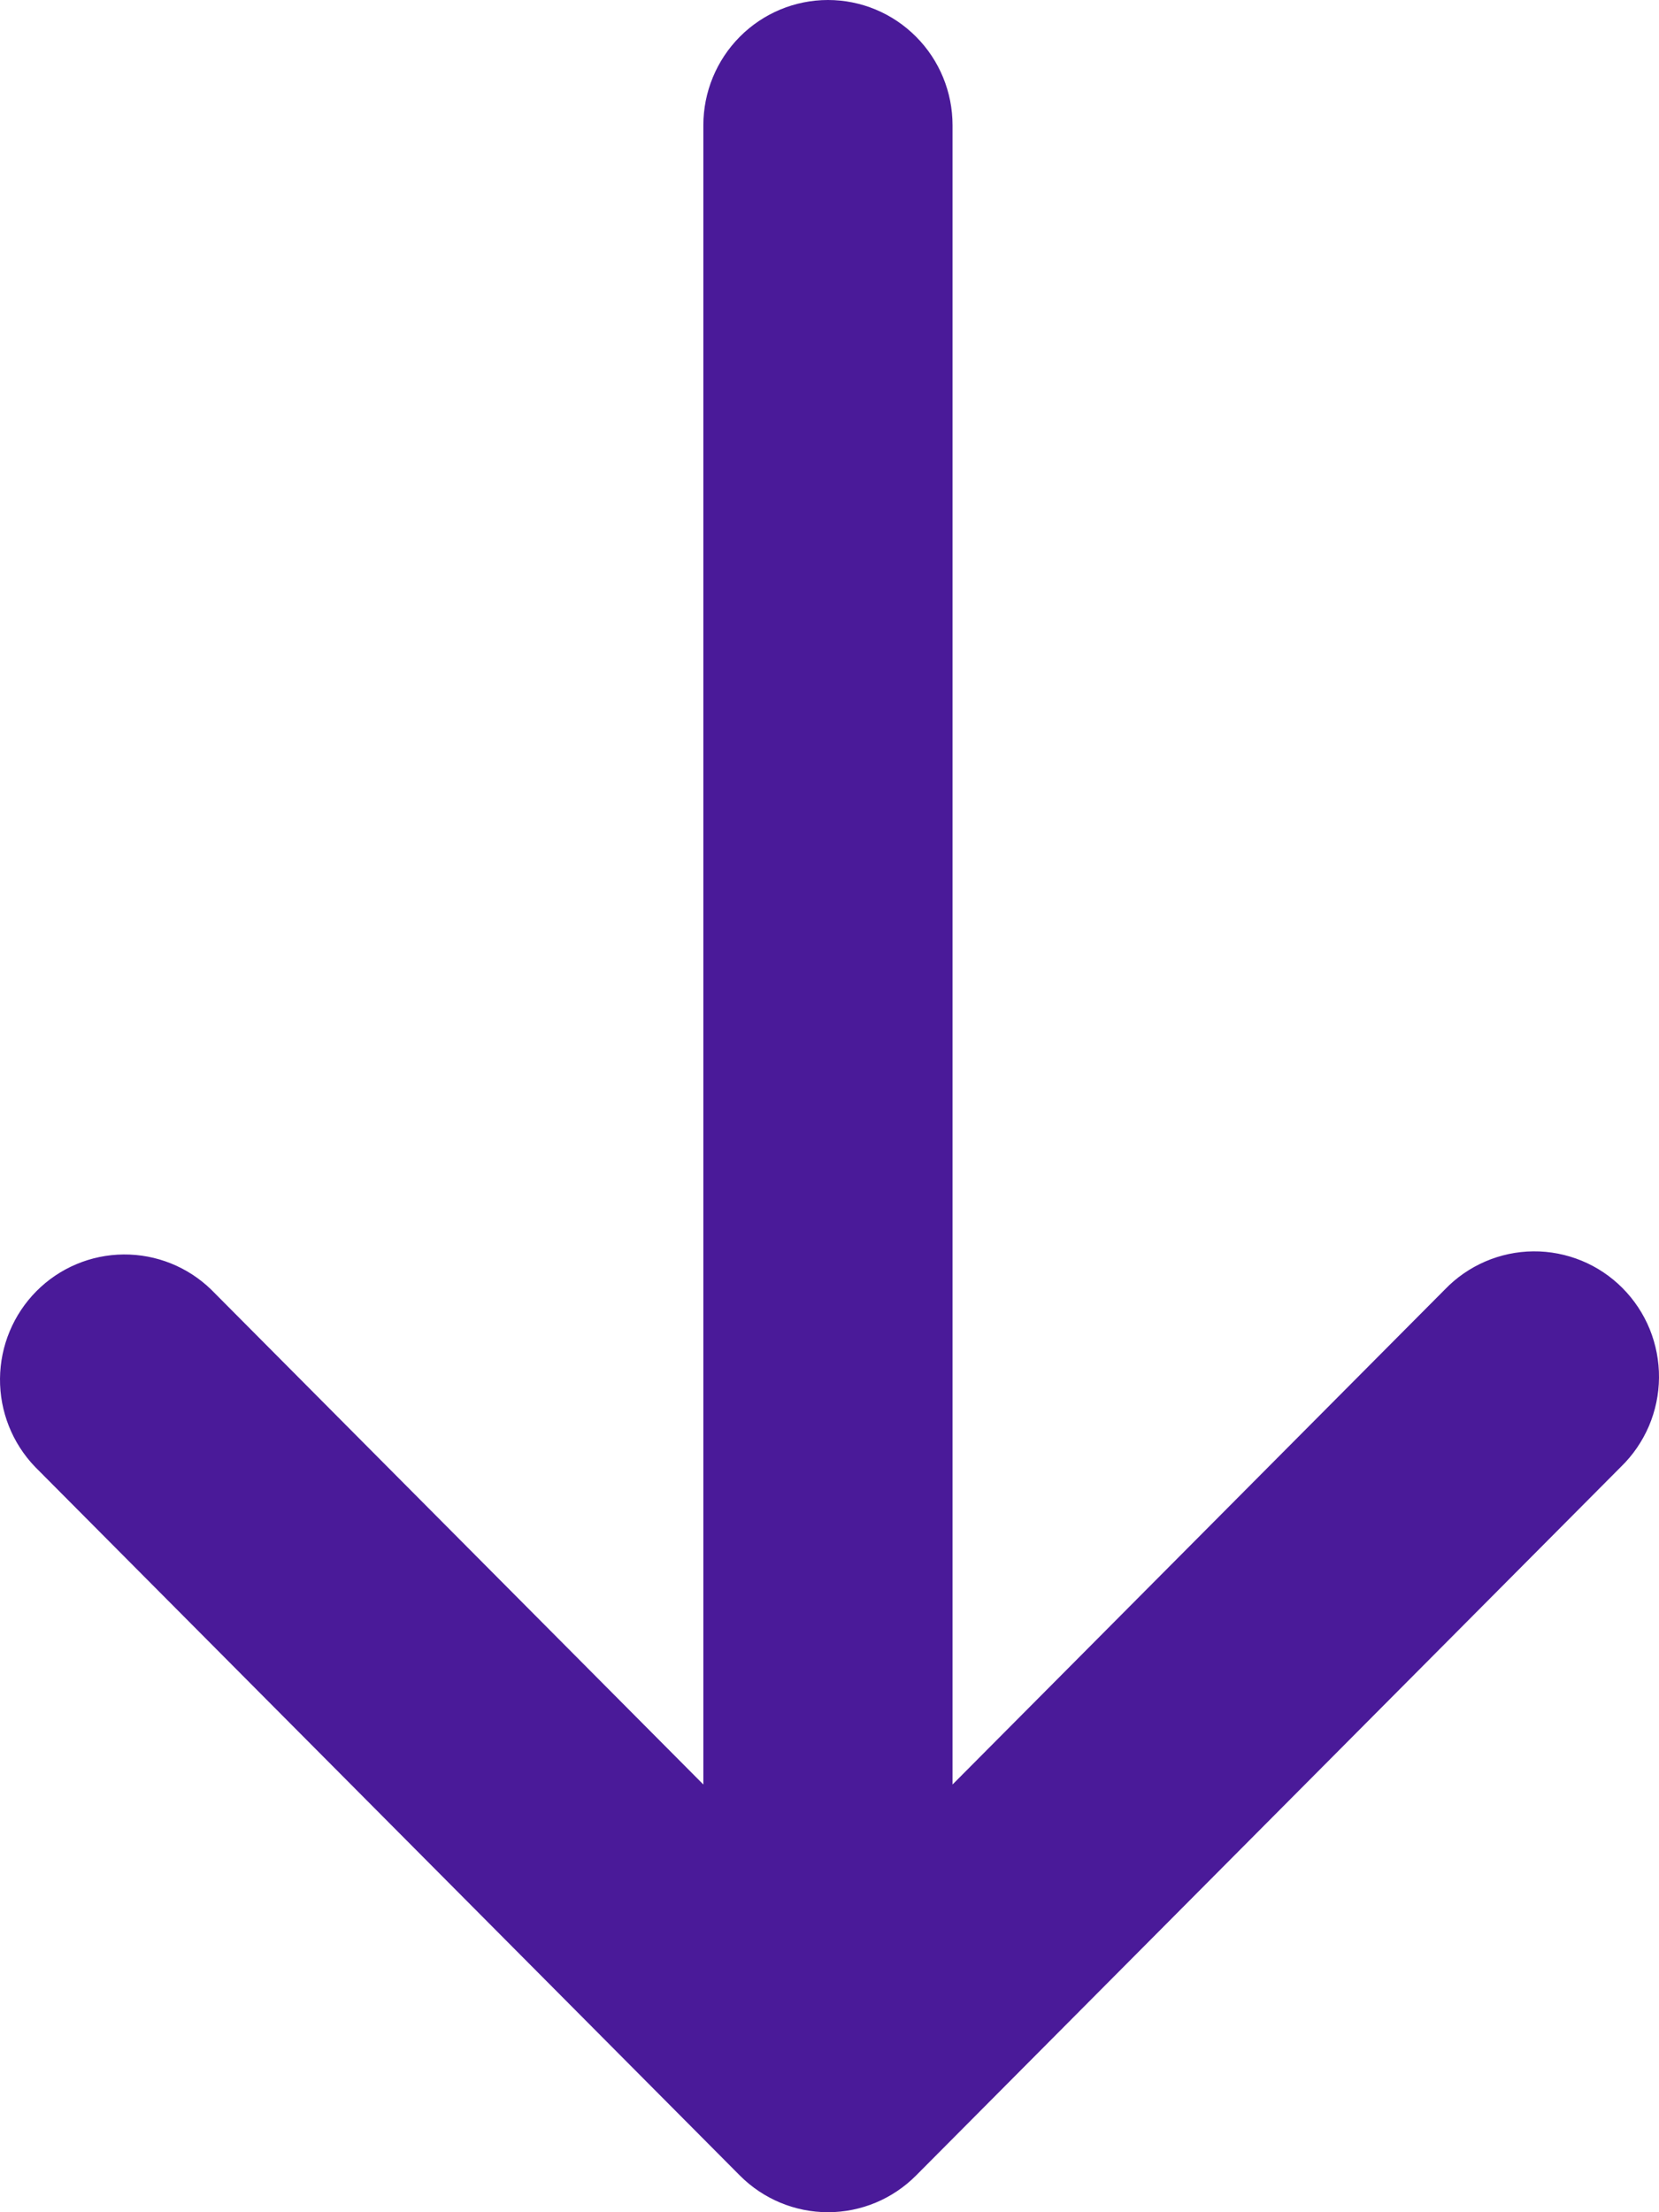 <svg width="24" height="32" viewBox="0 0 24 32" fill="none" xmlns="http://www.w3.org/2000/svg">
<path d="M10.703 31.469C11.041 31.809 11.5 32 11.978 32C12.456 32 12.914 31.809 13.252 31.469L23.45 21.217C23.622 21.05 23.759 20.85 23.854 20.629C23.948 20.408 23.998 20.17 24 19.929C24.002 19.689 23.956 19.45 23.866 19.227C23.775 19.004 23.641 18.802 23.472 18.632C23.303 18.462 23.102 18.327 22.88 18.236C22.658 18.145 22.421 18.099 22.182 18.101C21.942 18.103 21.706 18.153 21.486 18.248C21.266 18.343 21.067 18.481 20.901 18.654L13.78 25.813L13.78 1.812C13.78 1.332 13.591 0.871 13.252 0.531C12.914 0.191 12.456 -9.20808e-07 11.978 -9.20808e-07C11.5 -9.20808e-07 11.041 0.191 10.703 0.531C10.365 0.871 10.175 1.332 10.175 1.812L10.175 25.813L3.055 18.654C2.715 18.324 2.26 18.142 1.787 18.146C1.314 18.15 0.862 18.34 0.528 18.676C0.194 19.012 0.004 19.467 6.75409e-05 19.942C-0.004 20.417 0.178 20.875 0.506 21.217L10.703 31.469Z" fill="#4A1A99"/>
</svg>
